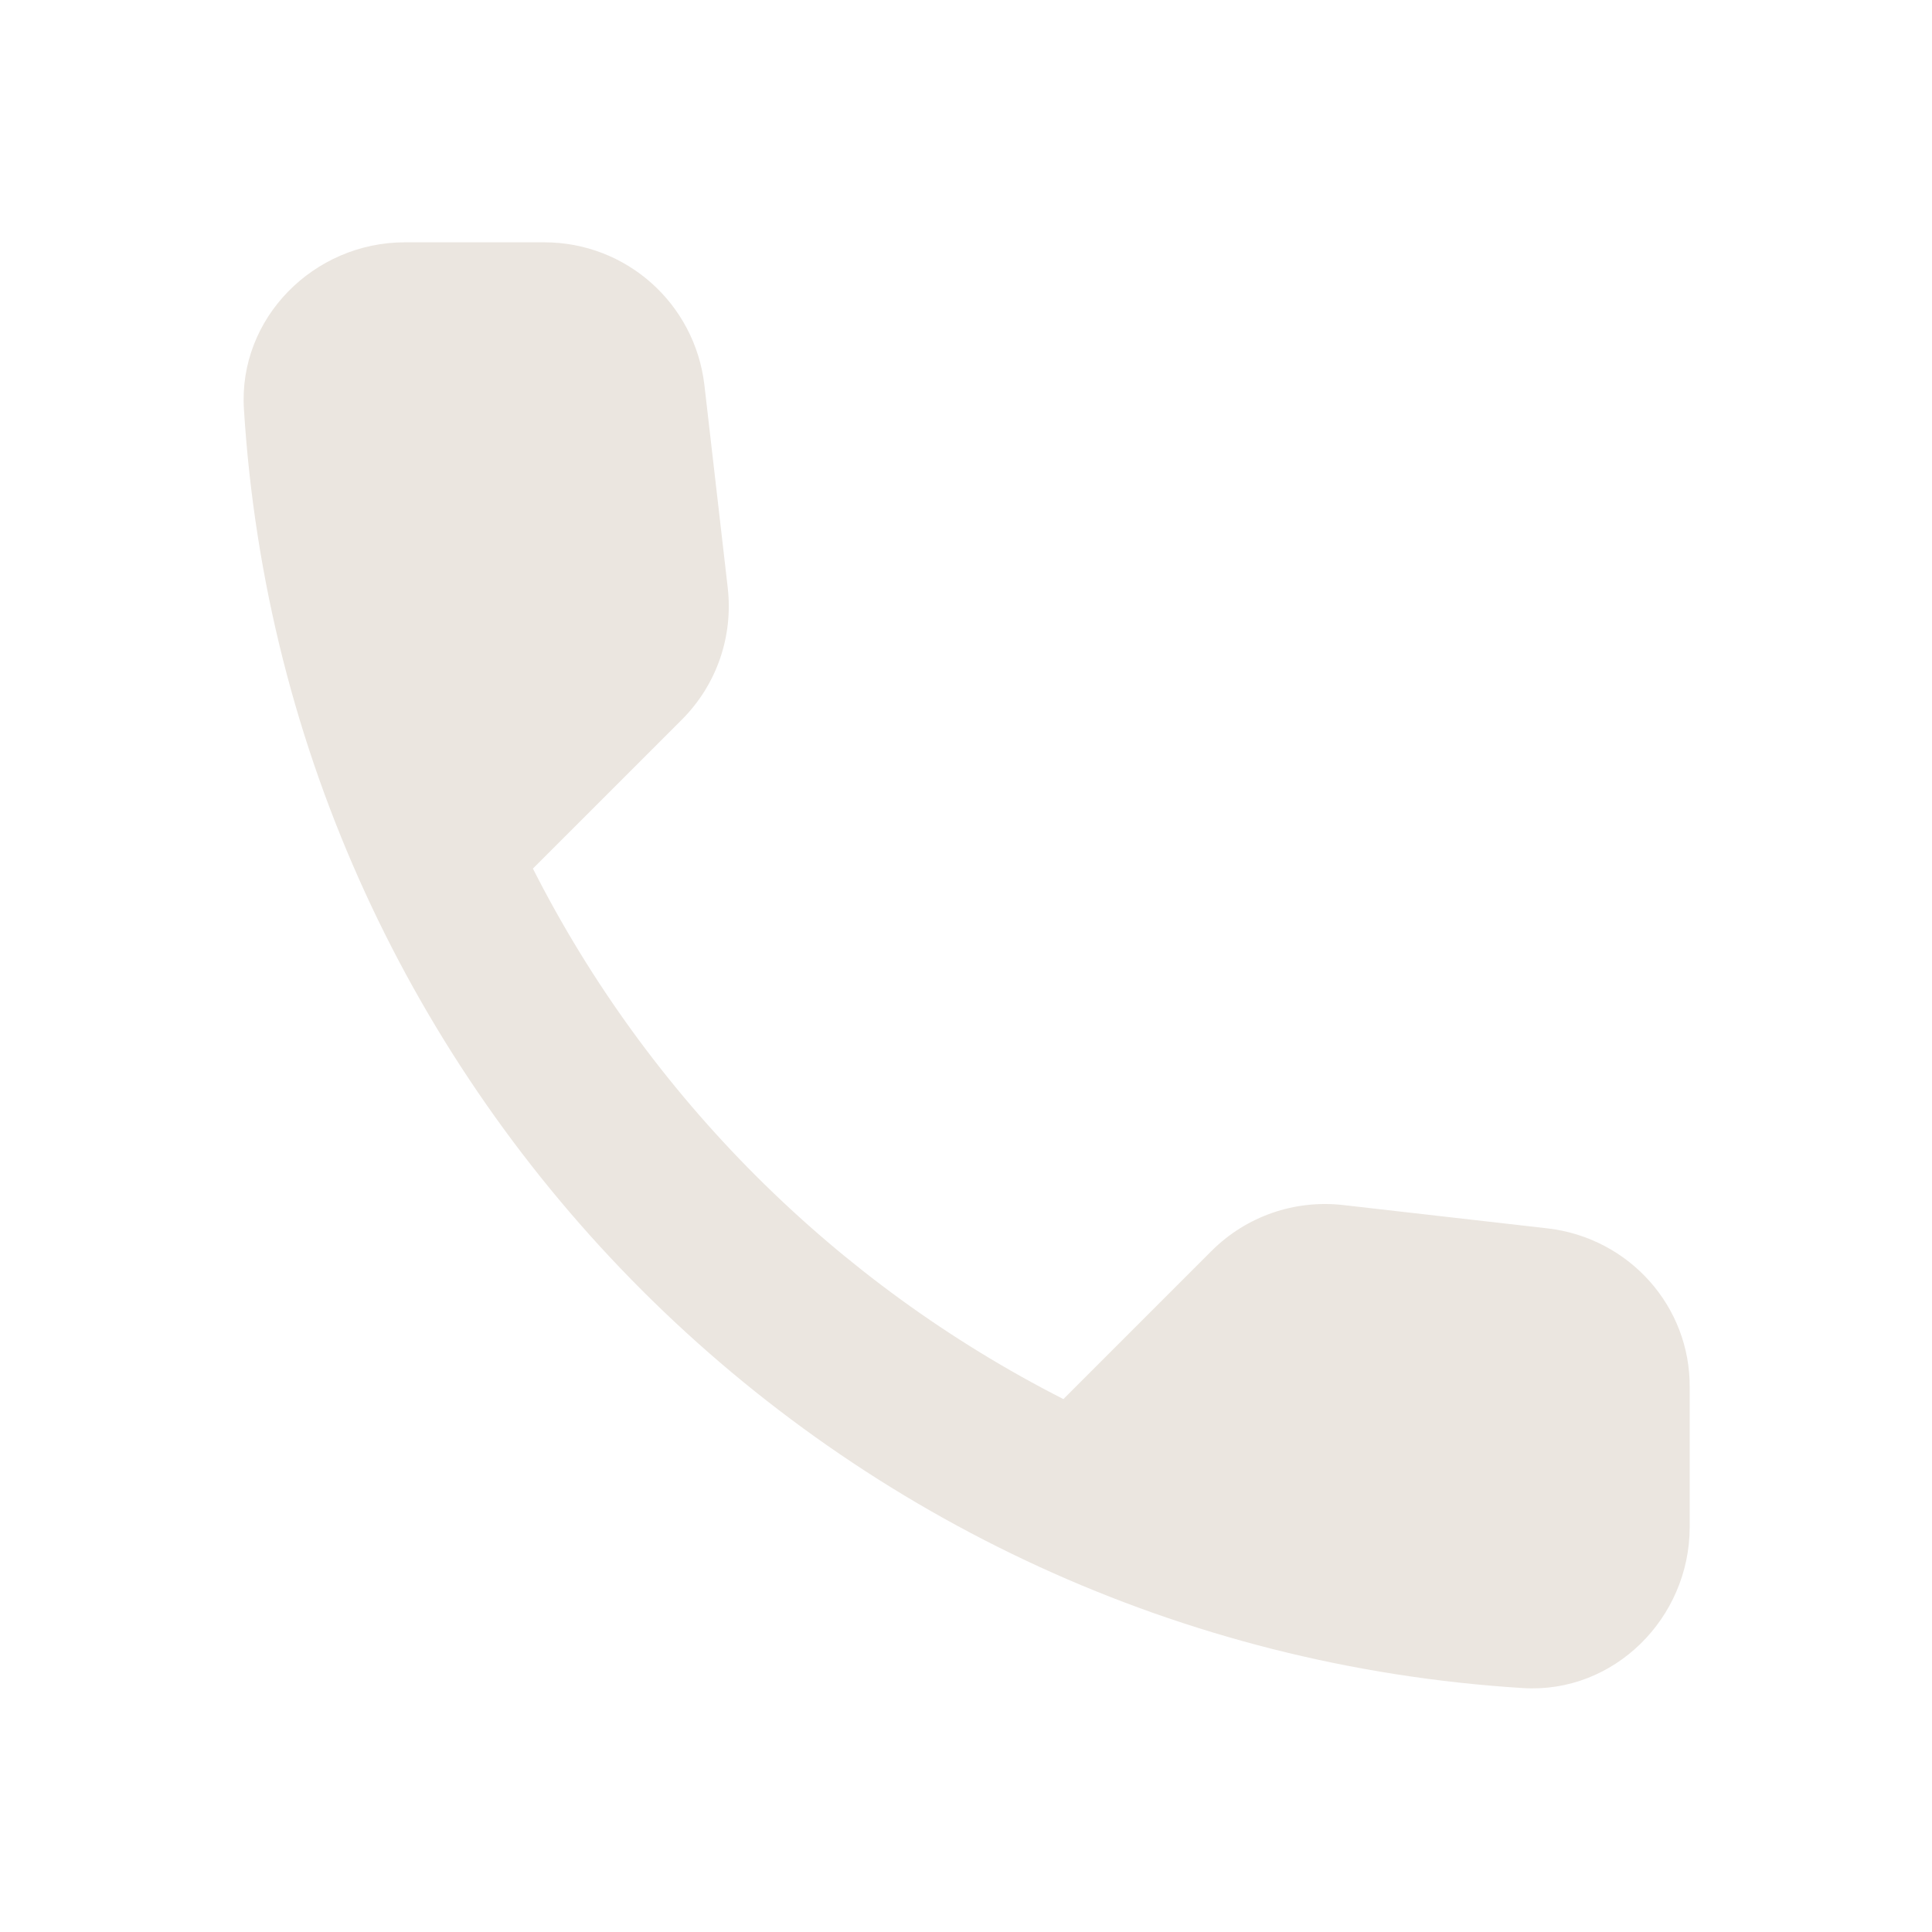 <svg xmlns="http://www.w3.org/2000/svg" fill="none" viewBox="0 0 184 184" height="184" width="184">
<g clip-path="url(#clip0_4_27)">
<path fill="#EBE6E0" d="M147.43 116.993L127.957 114.77C123.28 114.233 118.68 115.843 115.383 119.14L101.277 133.247C79.58 122.207 61.793 104.497 50.753 82.723L64.937 68.54C68.233 65.243 69.843 60.643 69.307 55.967L67.083 36.647C66.163 28.903 59.647 23.077 51.827 23.077H38.563C29.9 23.077 22.693 30.283 23.23 38.947C27.293 104.42 79.657 156.707 145.053 160.77C153.717 161.307 160.923 154.1 160.923 145.437V132.173C161 124.43 155.173 117.913 147.43 116.993Z"></path>
</g>
<defs>
<clipPath id="clip0_4_27">
<rect fill="white" height="184" width="184"></rect>
</clipPath>
</defs>
</svg>
